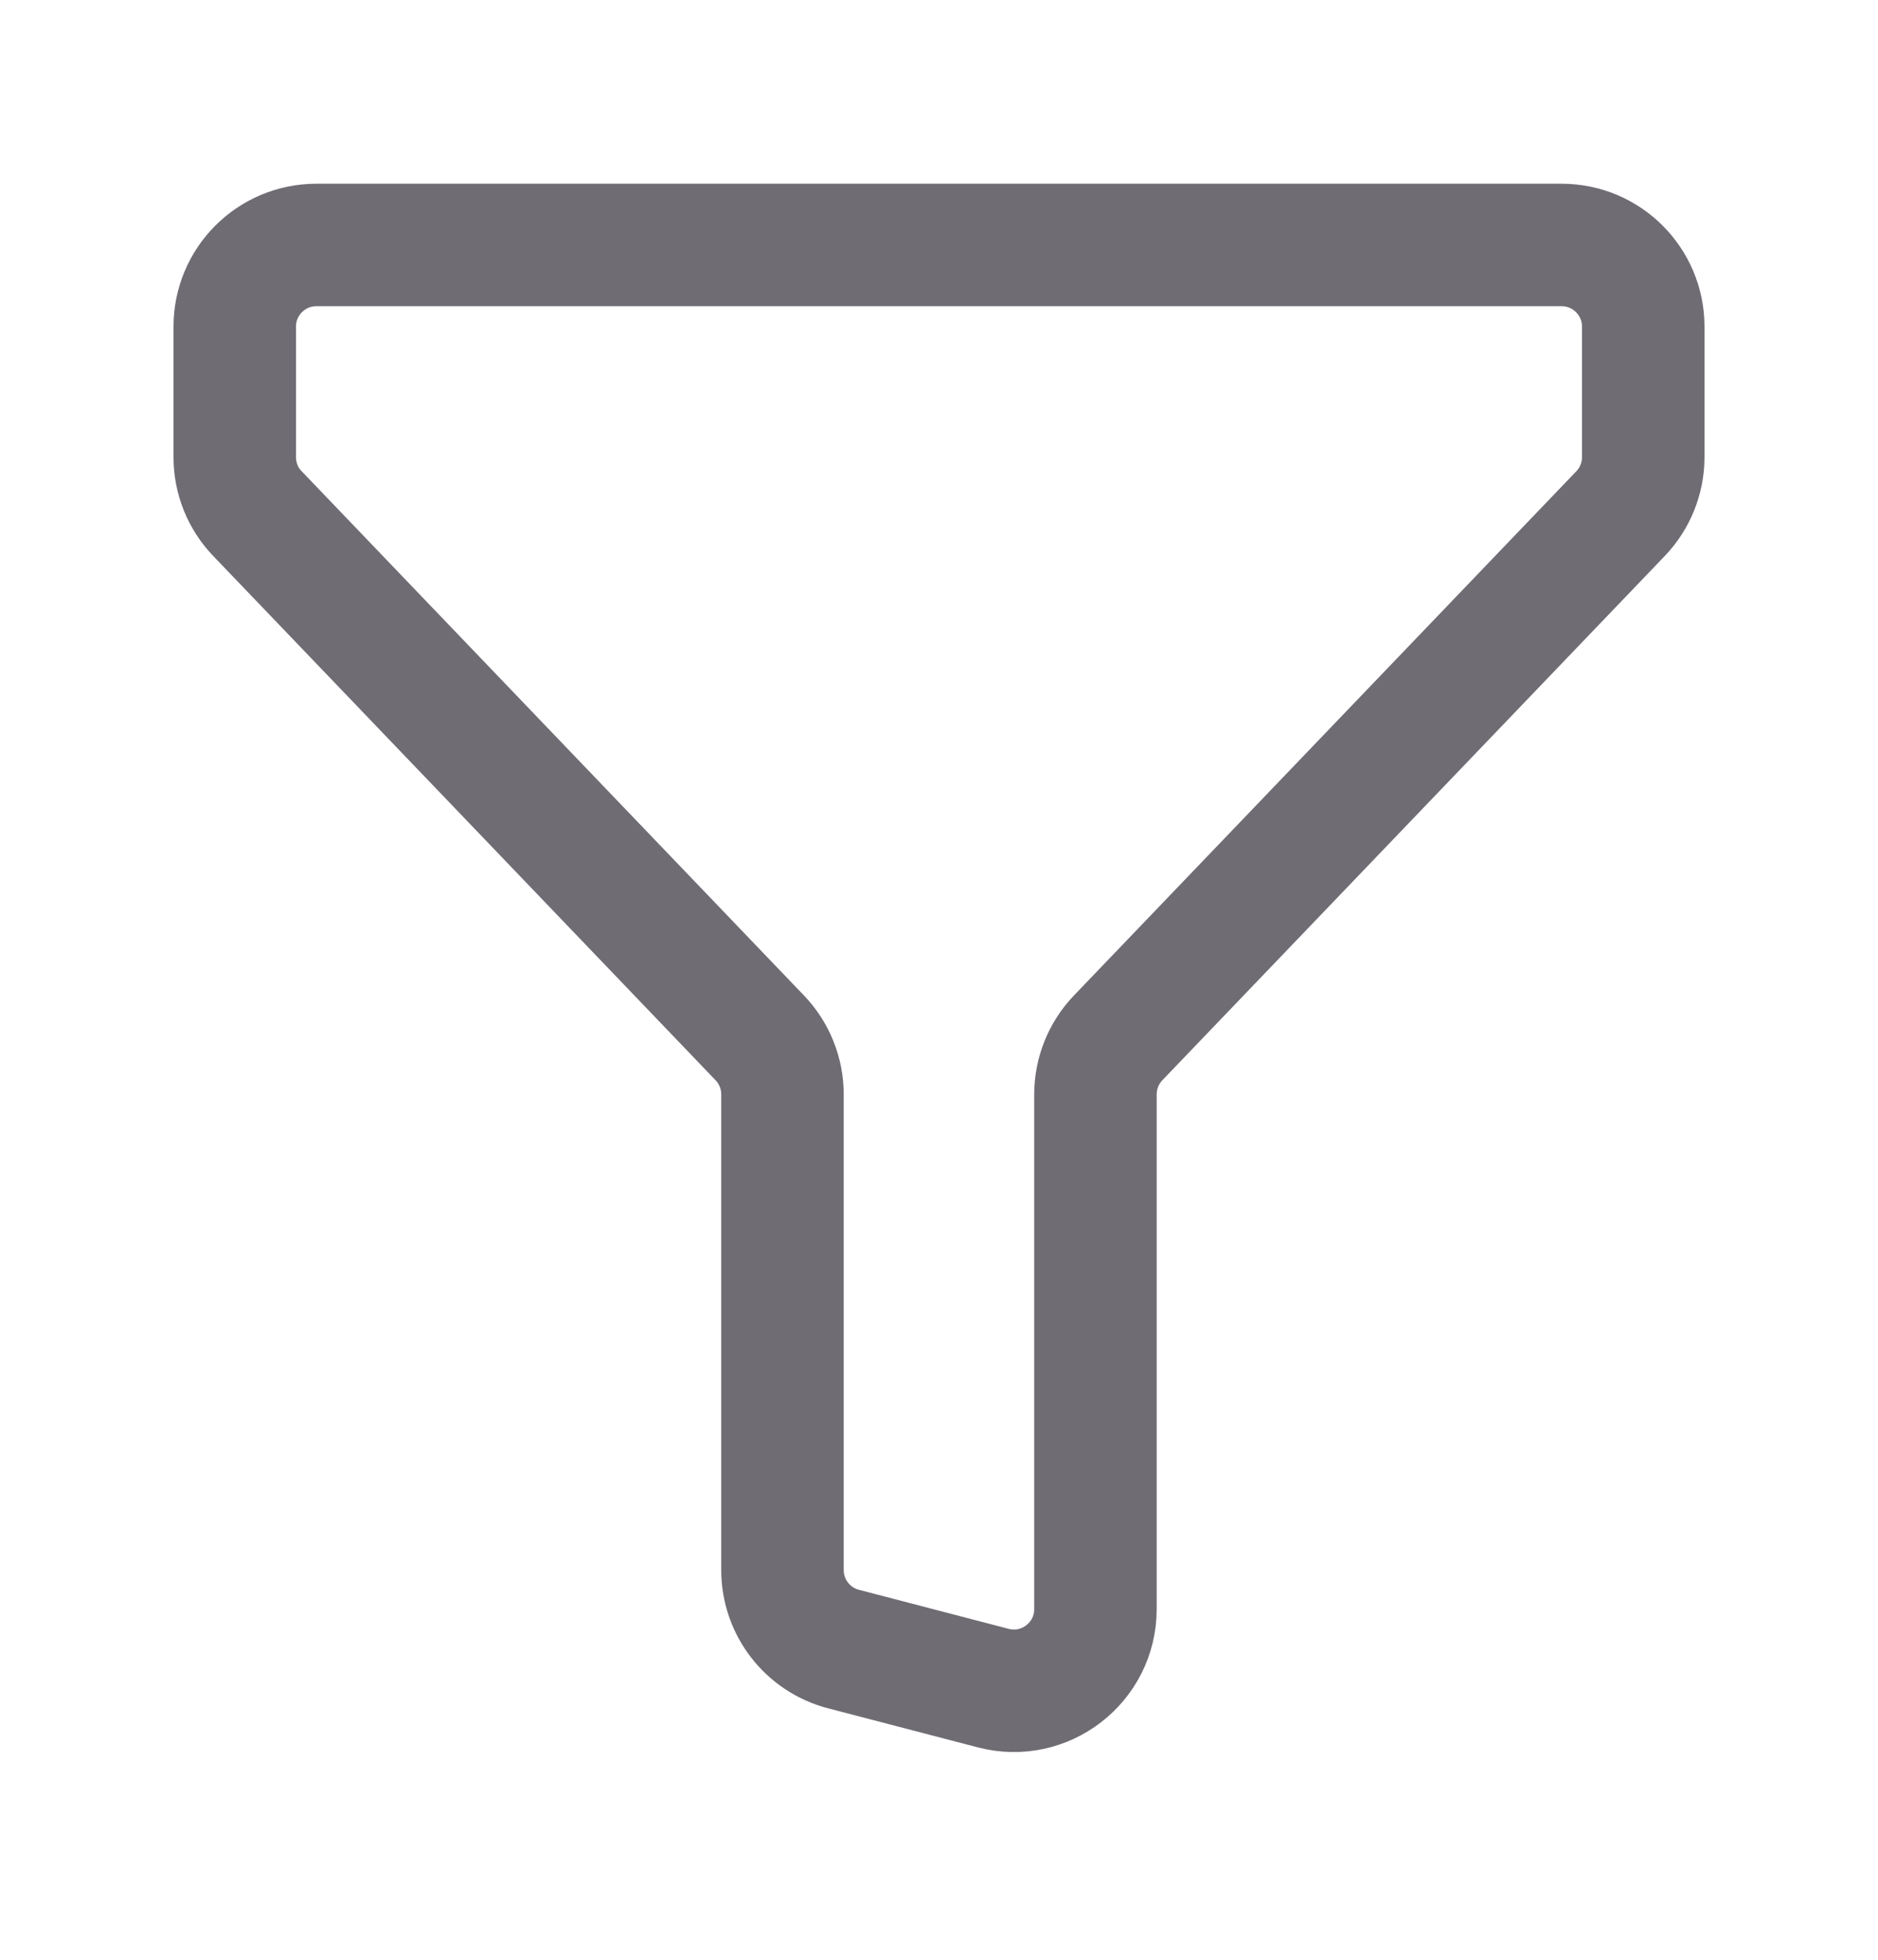 <svg width="23" height="24" viewBox="0 0 23 24" fill="none" xmlns="http://www.w3.org/2000/svg">
<path d="M3.875 3H19.125C19.677 3 20.125 3.448 20.125 4L20.125 5.598C20.125 5.856 20.025 6.104 19.847 6.29L13.694 12.71C13.516 12.896 13.416 13.144 13.416 13.402L13.416 19.706C13.416 20.36 12.797 20.839 12.164 20.673L10.331 20.195C9.89 20.08 9.583 19.683 9.583 19.227L9.583 13.402C9.583 13.144 9.483 12.896 9.305 12.71L3.153 6.29C2.974 6.104 2.875 5.856 2.875 5.598V4C2.875 3.448 3.322 3 3.875 3Z" stroke="#6F6C74" stroke-width="1.5" stroke-linecap="round" stroke-linejoin="round"/>
</svg>
